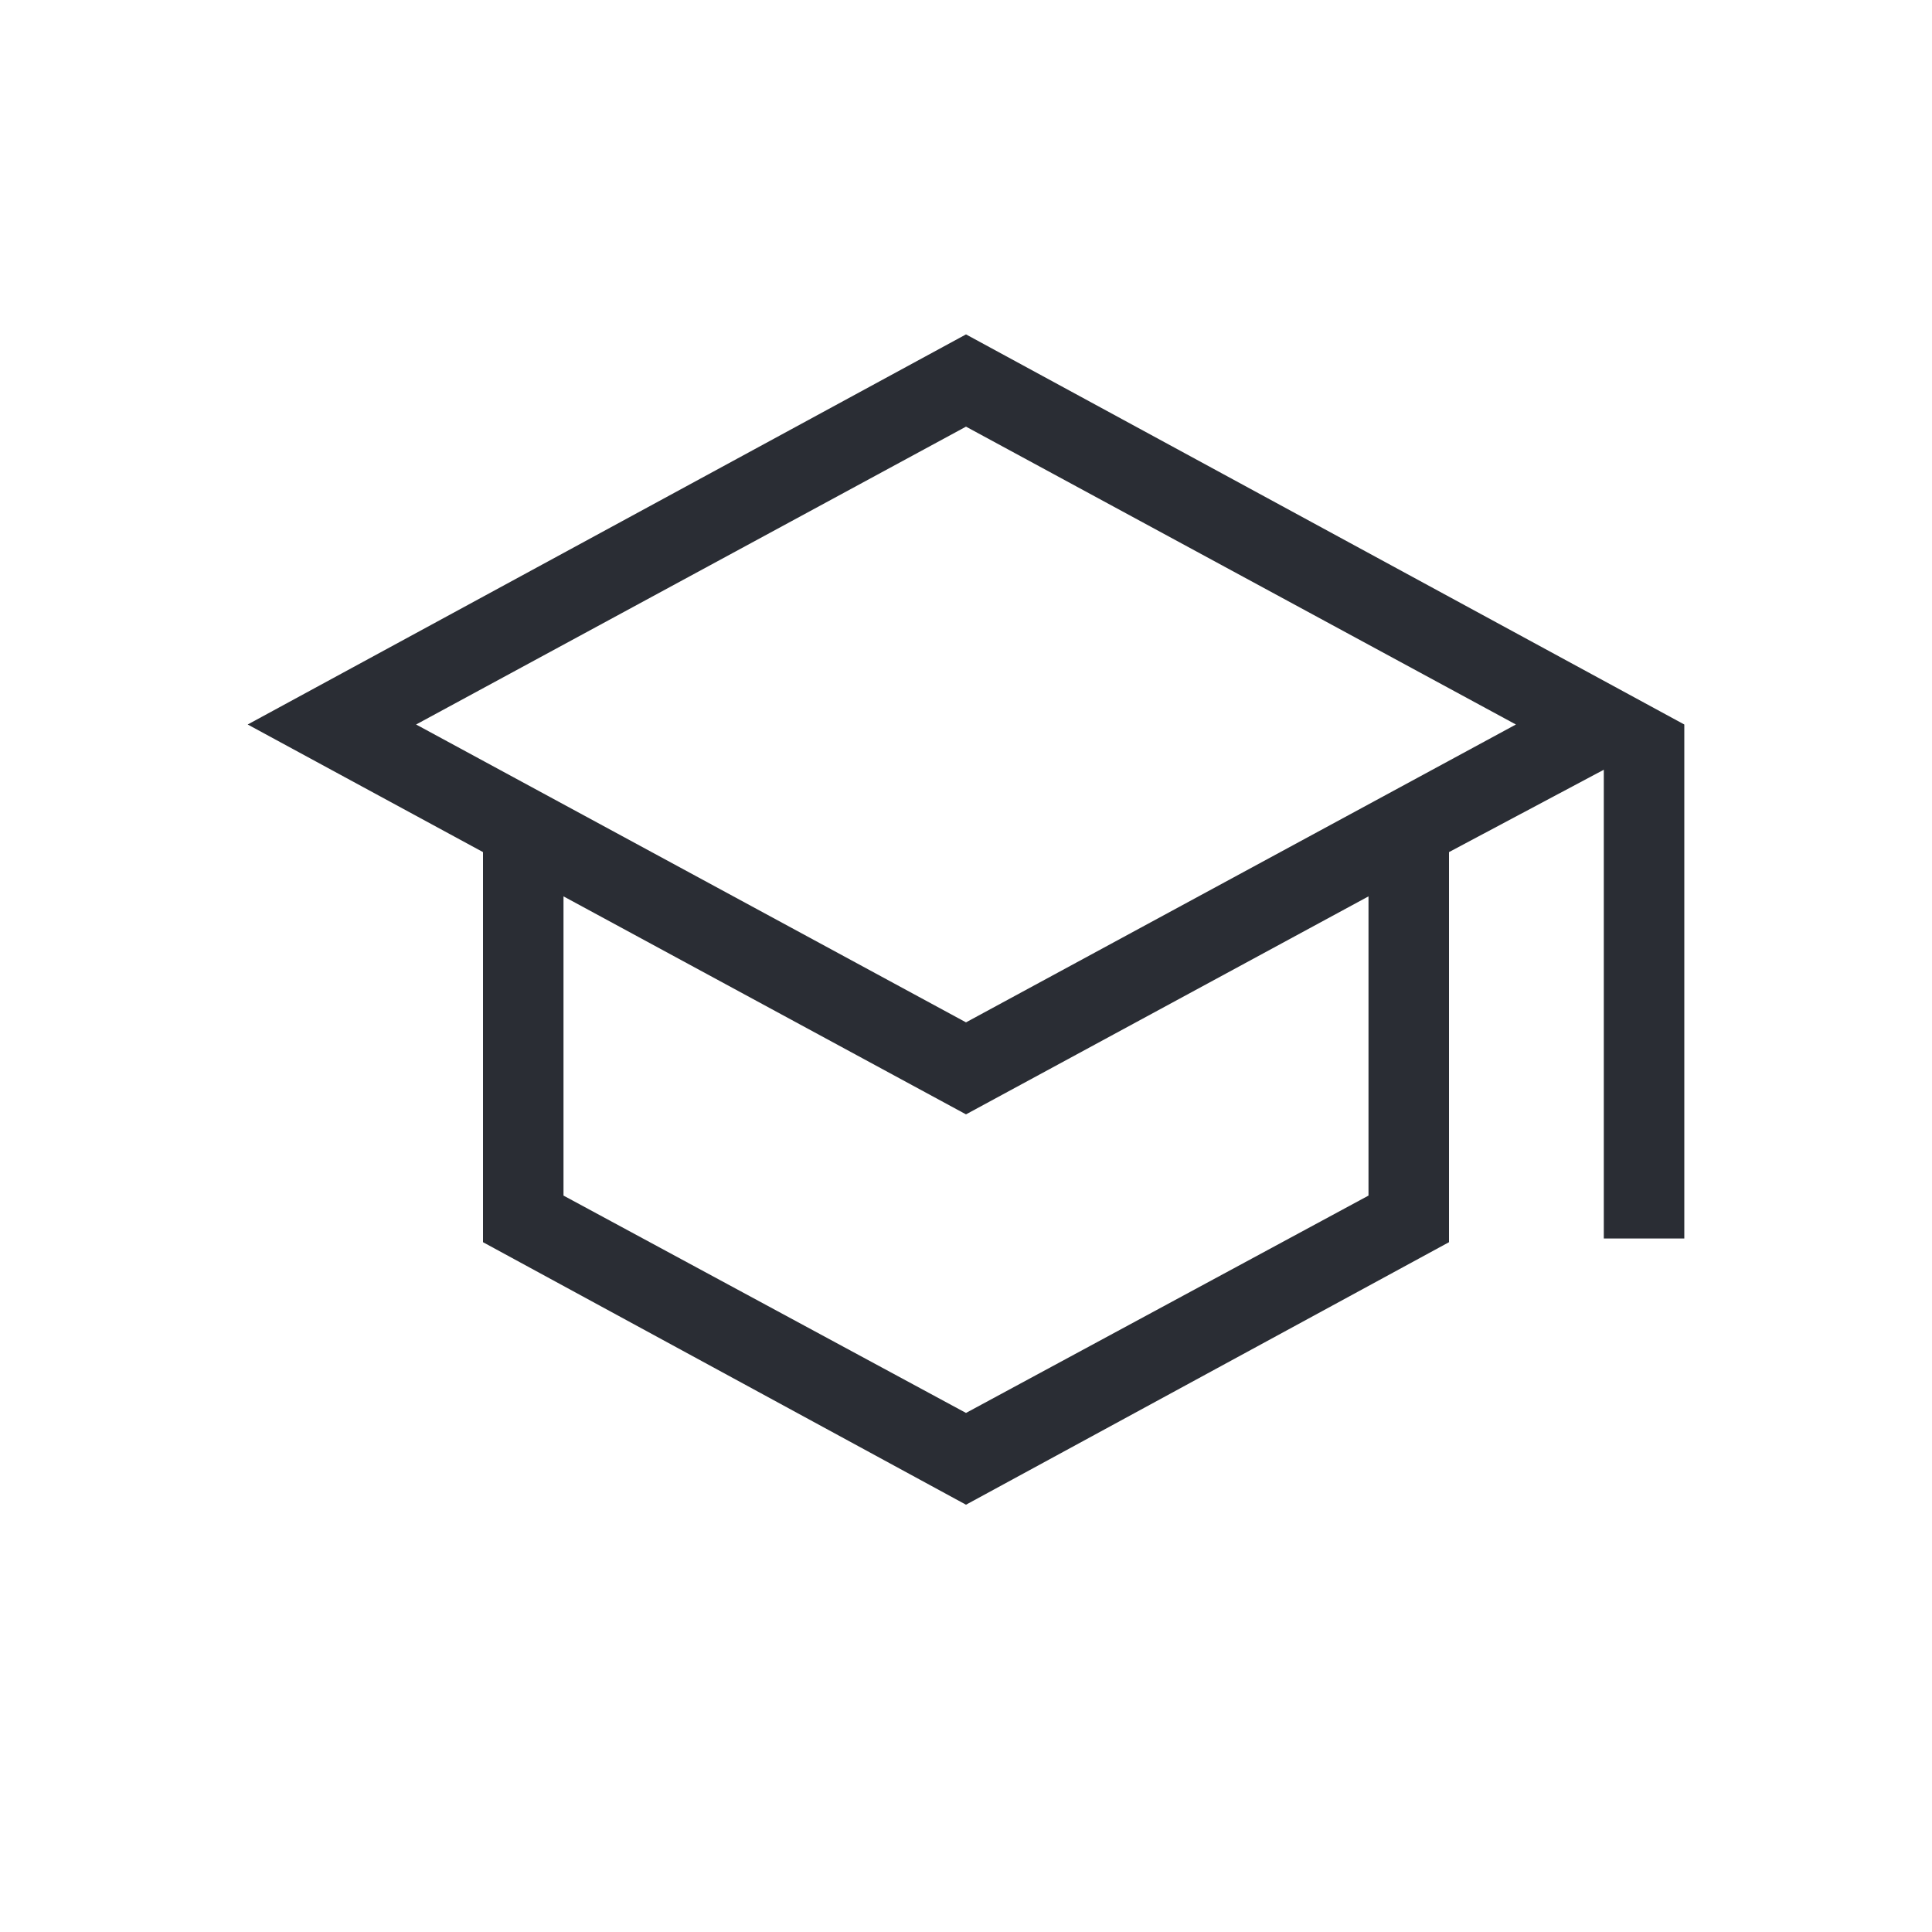 <svg width="24" height="24" viewBox="0 0 24 24" fill="none" xmlns="http://www.w3.org/2000/svg">
<g id="school_24dp_2A2D34_FILL0_wght200_GRAD0_opsz24 (2) 1">
<path id="Vector" d="M12 18.692L6 15.431V10.585L3.077 9L12 4.154L20.923 9V15.385H19.923V9.562L18 10.585V15.431L12 18.692ZM12 12.7L18.831 9L12 5.3L5.169 9L12 12.7ZM12 17.552L17 14.852V11.135L12 13.843L7 11.135V14.852L12 17.552Z" fill="#2A2D34"/>
</g>
</svg>
